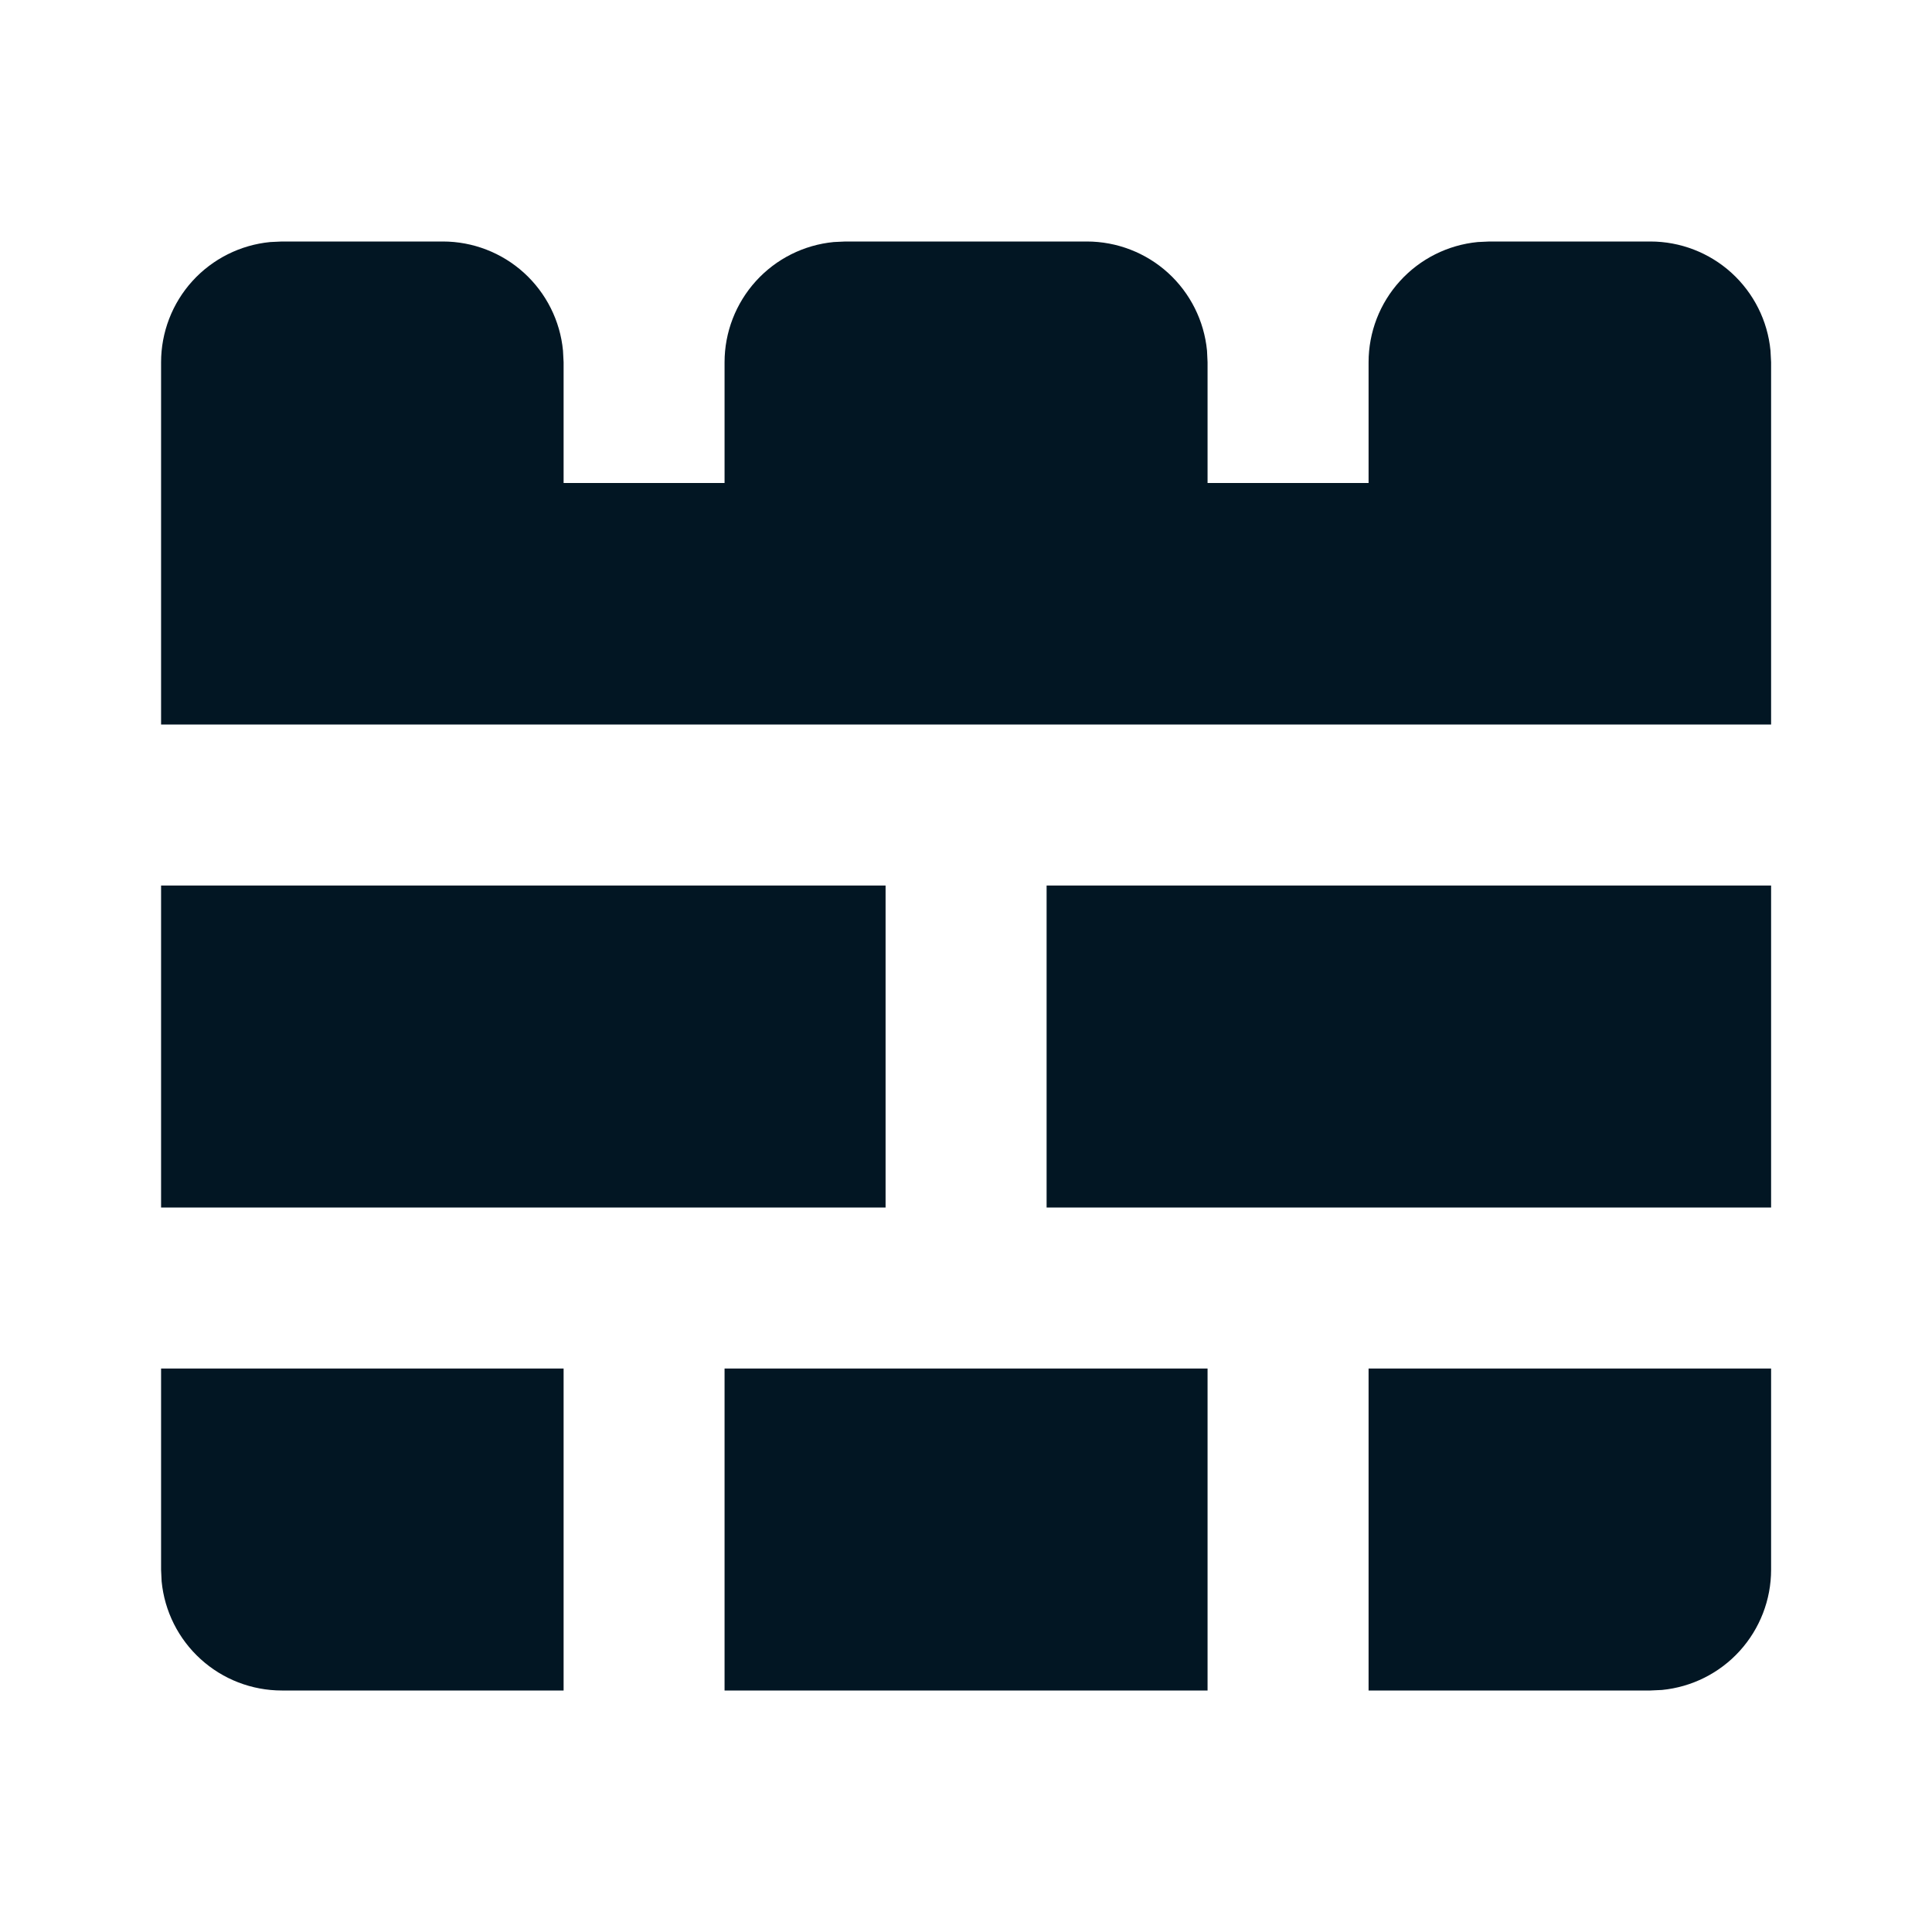 <svg width="32" height="32" viewBox="0 0 32 32" fill="none" xmlns="http://www.w3.org/2000/svg">
<path d="M29.335 22.667V26C29.335 26.497 29.149 26.977 28.815 27.345C28.481 27.713 28.021 27.943 27.527 27.991L27.335 28H22.668V22.667H29.335ZM20.001 22.667V28H12.001V22.667H20.001ZM9.335 22.667V28H4.668C4.171 28 3.691 27.815 3.323 27.48C2.955 27.146 2.725 26.687 2.677 26.192L2.668 26V22.667H9.335ZM29.335 14.667V20H17.335V14.667H29.335ZM14.668 14.667V20H2.668V14.667H14.668ZM7.335 4C7.832 4 8.311 4.185 8.679 4.519C9.047 4.854 9.278 5.313 9.325 5.808L9.335 6V8H12.001V6C12.001 5.503 12.187 5.023 12.521 4.655C12.855 4.287 13.314 4.057 13.809 4.009L14.001 4H18.001C18.498 4 18.978 4.185 19.346 4.519C19.714 4.854 19.944 5.313 19.992 5.808L20.001 6V8H22.668V6C22.668 5.503 22.853 5.023 23.188 4.655C23.522 4.287 23.981 4.057 24.476 4.009L24.668 4H27.335C27.832 4 28.311 4.185 28.679 4.519C29.047 4.854 29.278 5.313 29.325 5.808L29.335 6V12H2.668V6C2.668 5.503 2.853 5.023 3.187 4.655C3.522 4.287 3.981 4.057 4.476 4.009L4.668 4H7.335Z" fill="#021623"/>
</svg>
